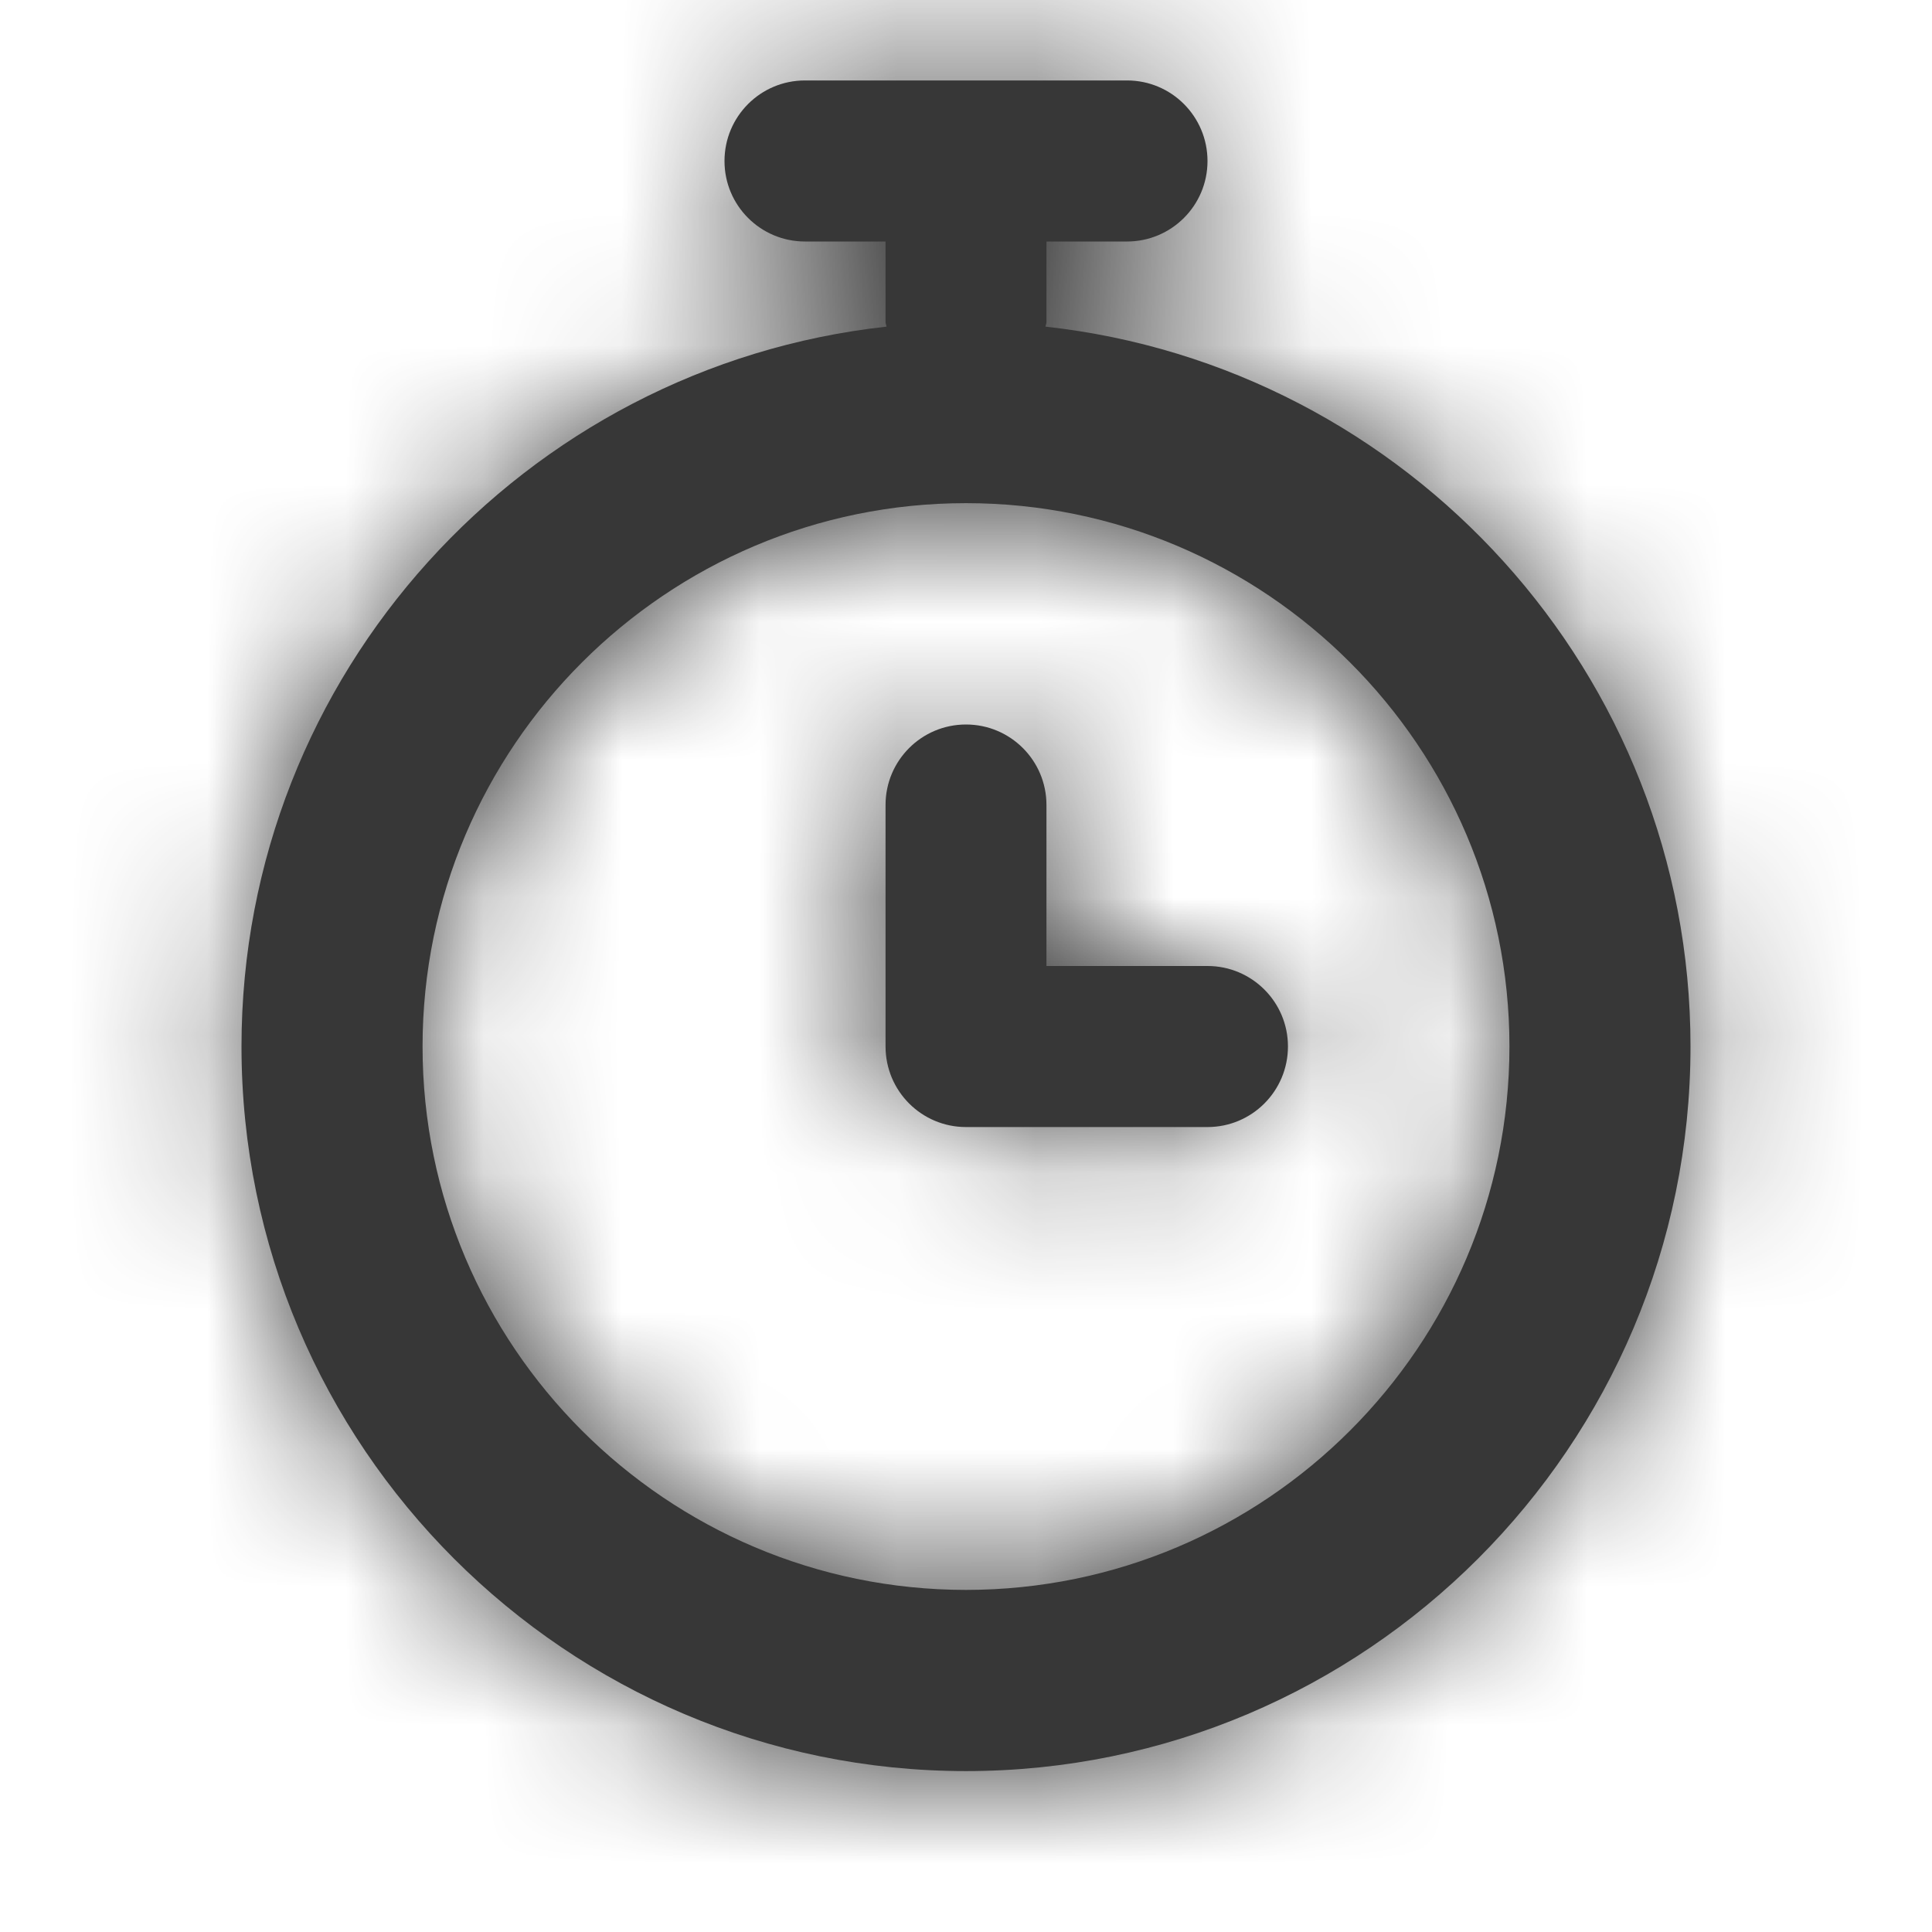 <svg width="14" height="14" viewBox="0 0 14 14" fill="none" xmlns="http://www.w3.org/2000/svg">
<path fill-rule="evenodd" clip-rule="evenodd" d="M8.75 7H7.583V5.833C7.583 5.511 7.322 5.25 7 5.25C6.678 5.25 6.417 5.511 6.417 5.833V7.583C6.417 7.906 6.678 8.167 7 8.167H8.75C9.072 8.167 9.333 7.906 9.333 7.583C9.333 7.261 9.072 7 8.75 7ZM7 11.521C4.829 11.521 3.062 9.755 3.062 7.583C3.062 5.412 4.829 3.646 7 3.646C9.171 3.646 10.938 5.412 10.938 7.583C10.938 9.755 9.171 11.521 7 11.521M7.576 2.367C7.577 2.355 7.583 2.346 7.583 2.333V1.75H8.167C8.489 1.75 8.75 1.489 8.75 1.167C8.75 0.844 8.489 0.583 8.167 0.583H5.833C5.511 0.583 5.25 0.844 5.25 1.167C5.25 1.489 5.511 1.75 5.833 1.75H6.417V2.333C6.417 2.346 6.423 2.355 6.424 2.367C3.799 2.655 1.75 4.884 1.75 7.583C1.75 10.479 4.106 12.834 7 12.834C9.895 12.834 12.25 10.479 12.25 7.583C12.25 4.884 10.201 2.655 7.576 2.367" fill="#373737"/>
<mask id="mask0_332_4094" style="mask-type:luminance" maskUnits="userSpaceOnUse" x="1" y="0" width="12" height="13">
<path fill-rule="evenodd" clip-rule="evenodd" d="M8.75 7H7.583V5.833C7.583 5.511 7.322 5.25 7 5.25C6.678 5.25 6.417 5.511 6.417 5.833V7.583C6.417 7.906 6.678 8.167 7 8.167H8.75C9.072 8.167 9.333 7.906 9.333 7.583C9.333 7.261 9.072 7 8.75 7ZM7 11.521C4.829 11.521 3.062 9.755 3.062 7.583C3.062 5.412 4.829 3.646 7 3.646C9.171 3.646 10.938 5.412 10.938 7.583C10.938 9.755 9.171 11.521 7 11.521M7.576 2.367C7.577 2.355 7.583 2.346 7.583 2.333V1.75H8.167C8.489 1.75 8.75 1.489 8.75 1.167C8.75 0.844 8.489 0.583 8.167 0.583H5.833C5.511 0.583 5.25 0.844 5.25 1.167C5.25 1.489 5.511 1.75 5.833 1.75H6.417V2.333C6.417 2.346 6.423 2.355 6.424 2.367C3.799 2.655 1.75 4.884 1.75 7.583C1.75 10.479 4.106 12.834 7 12.834C9.895 12.834 12.25 10.479 12.25 7.583C12.25 4.884 10.201 2.655 7.576 2.367" fill="white"/>
</mask>
<g mask="url(#mask0_332_4094)">
<rect width="14" height="14" fill="#373737"/>
</g>
</svg>
